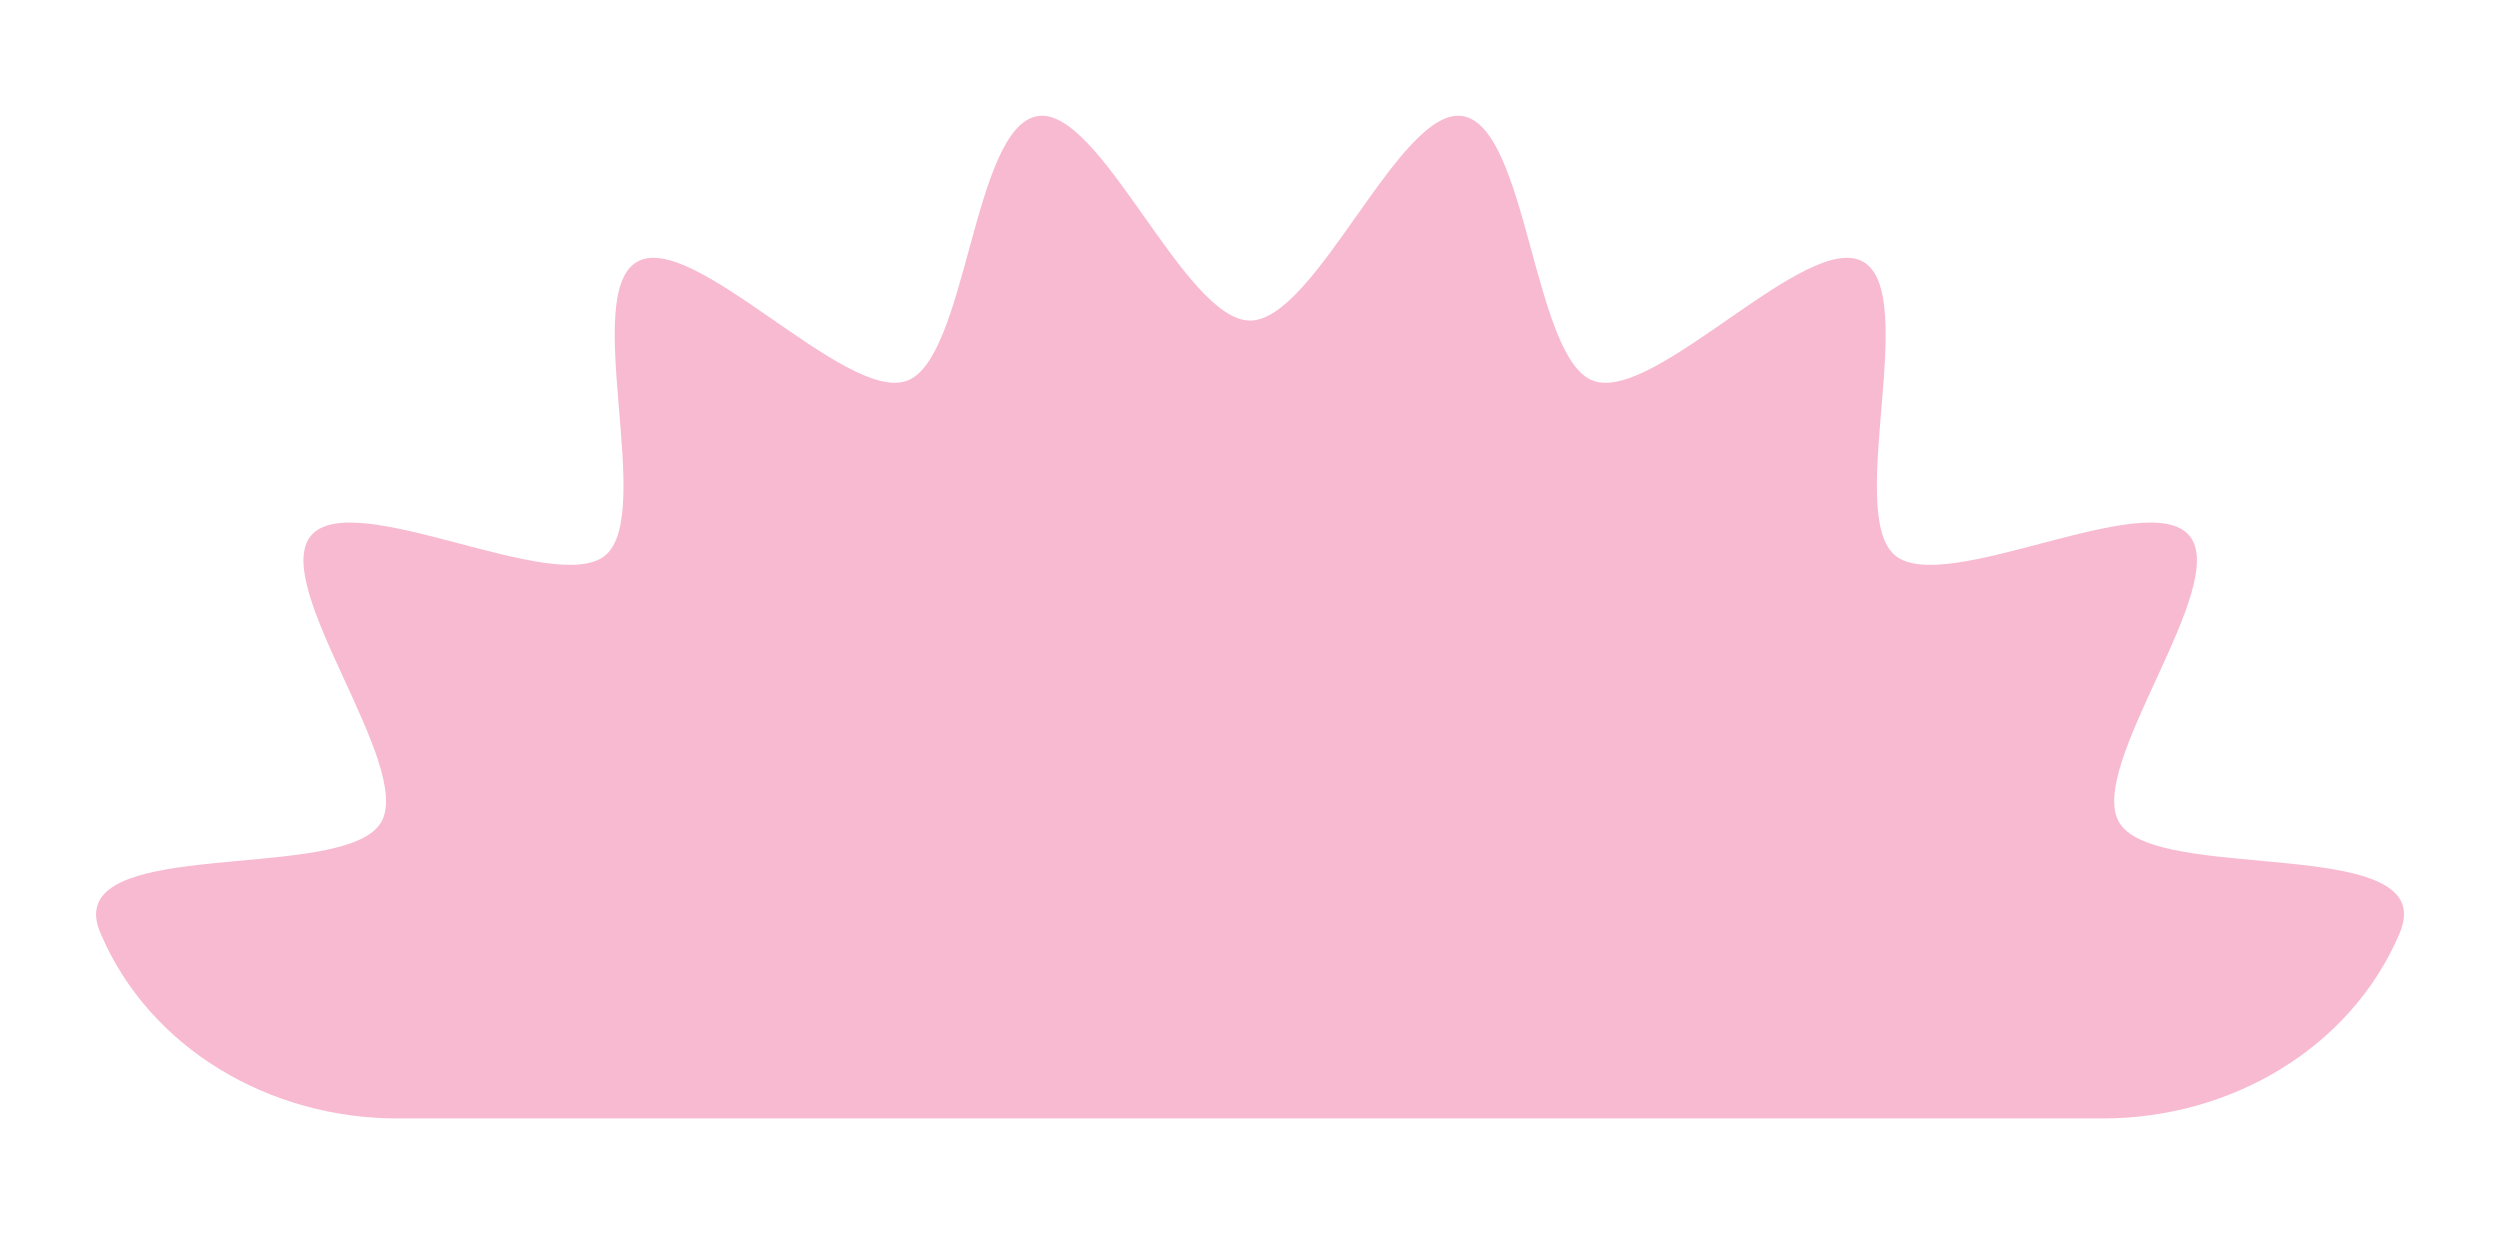 <?xml version="1.0" encoding="UTF-8"?><svg id="Layer_1" xmlns="http://www.w3.org/2000/svg" viewBox="0 0 133.67 66"><defs><style>.cls-1{fill:#f8bad1;stroke-width:0px;}</style></defs><path class="cls-1" d="M112.46,59.8c6.73,0,13.2-3.69,15.84-9.89.24-.57.31-1.1.15-1.56-1.19-3.28-13.43-1.41-15.15-4.39-1.74-3.01,5.98-12.67,3.76-15.32-2.23-2.66-13.09,3.28-15.74,1.05-2.65-2.22,1.32-13.94-1.69-15.69-2.98-1.73-11.15,7.56-14.44,6.36-3.22-1.17-3.51-13.55-6.97-14.15-3.36-.59-7.85,10.93-11.38,10.93s-8.02-11.52-11.38-10.93c-3.46.61-3.75,12.98-6.97,14.15-3.28,1.19-11.45-8.09-14.43-6.36-3.01,1.74.96,13.46-1.69,15.69-2.66,2.23-13.51-3.71-15.74-1.05-2.22,2.65,5.5,12.31,3.75,15.32-1.73,2.98-13.96,1.11-15.15,4.39-.17.46-.1.99.15,1.56,2.64,6.2,9.1,9.89,15.84,9.89h91.26Z"/></svg>